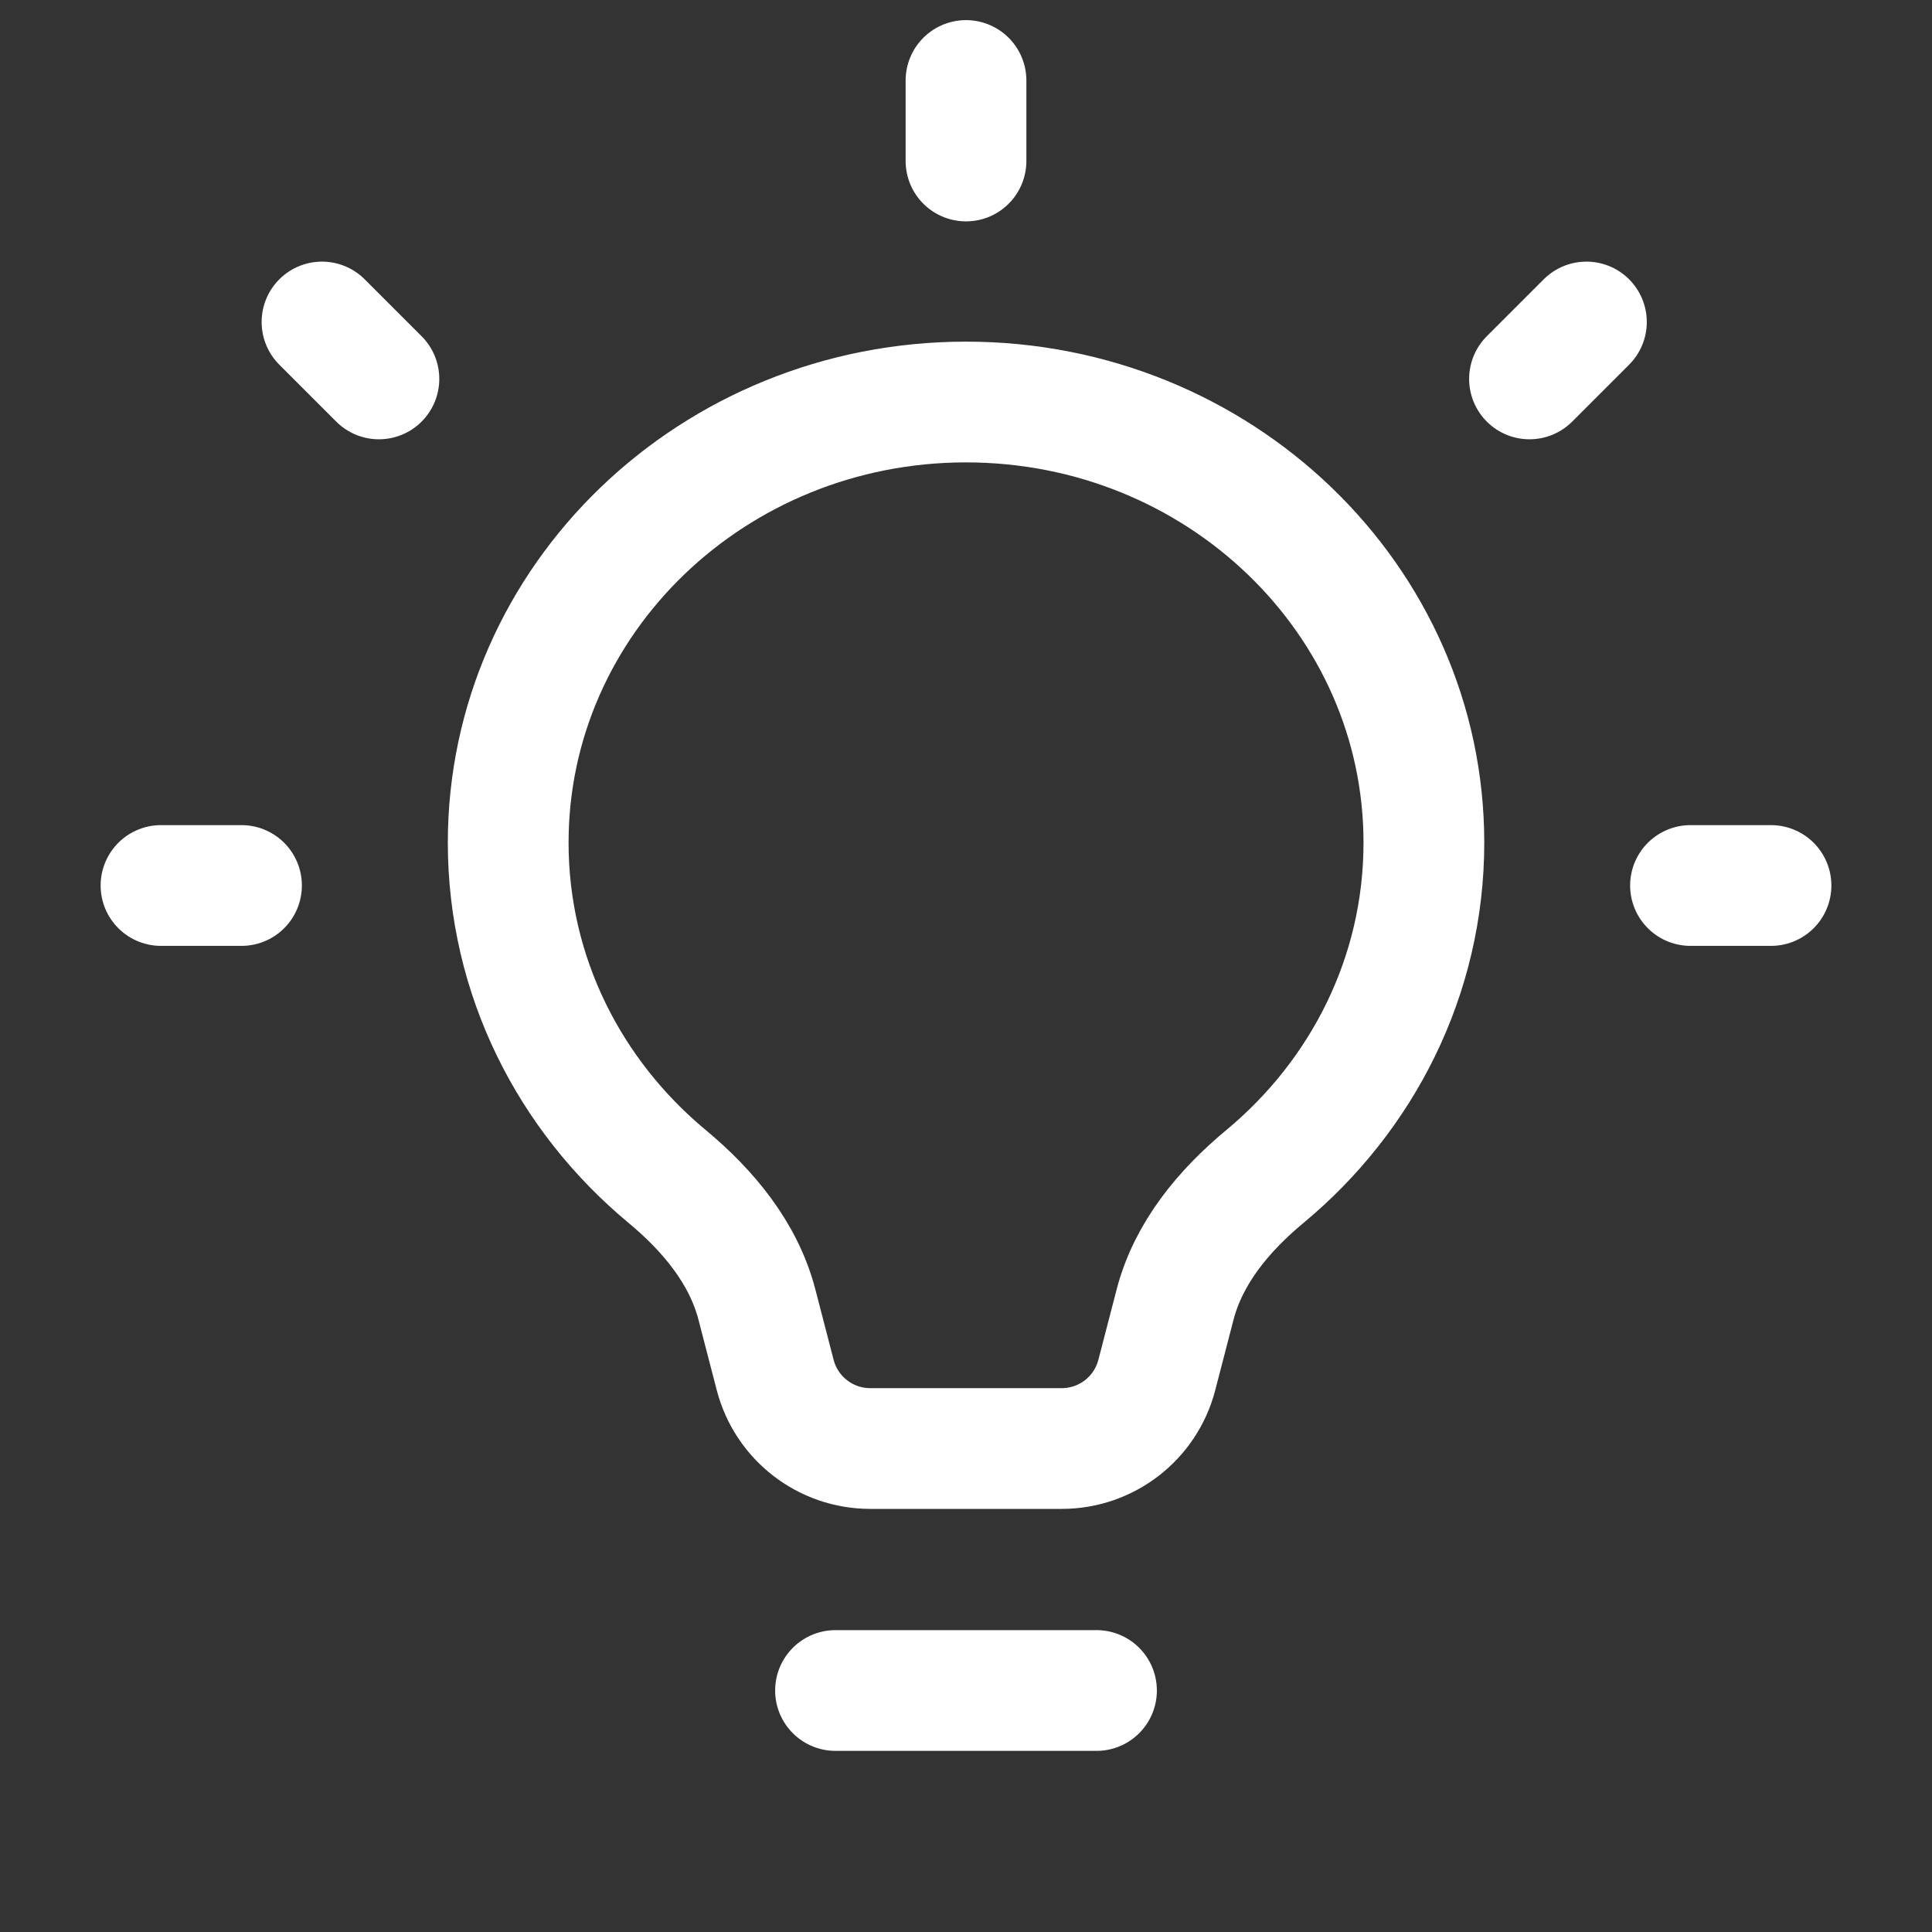 <?xml version="1.0" encoding="UTF-8"?>
<svg xmlns="http://www.w3.org/2000/svg" width="24" height="24" viewBox="0 0 24 24" fill="none">
  <rect x="0" y="0" width="24" height="24" fill="#333333" stroke="none"/>
  <path d="M10.379 21H13.621M12 2V1M19 4.707L19.707 4M4.707 4.707L4 4M22 11H21M3 11H2M6.313 10.468C6.313 7.445 8.859 4.994 12 4.994C15.141 4.994 17.688 7.445 17.688 10.468C17.688 12.125 16.923 13.61 15.714 14.614C15.203 15.038 14.764 15.564 14.597 16.207L14.37 17.082C14.23 17.619 13.745 17.994 13.19 17.994H10.81C10.255 17.994 9.77 17.619 9.63 17.082L9.403 16.207C9.236 15.564 8.797 15.038 8.287 14.614C7.078 13.61 6.313 12.125 6.313 10.468Z" stroke="white" stroke-width="1.5" stroke-linecap="round" stroke-linejoin="round"></path>
</svg>
